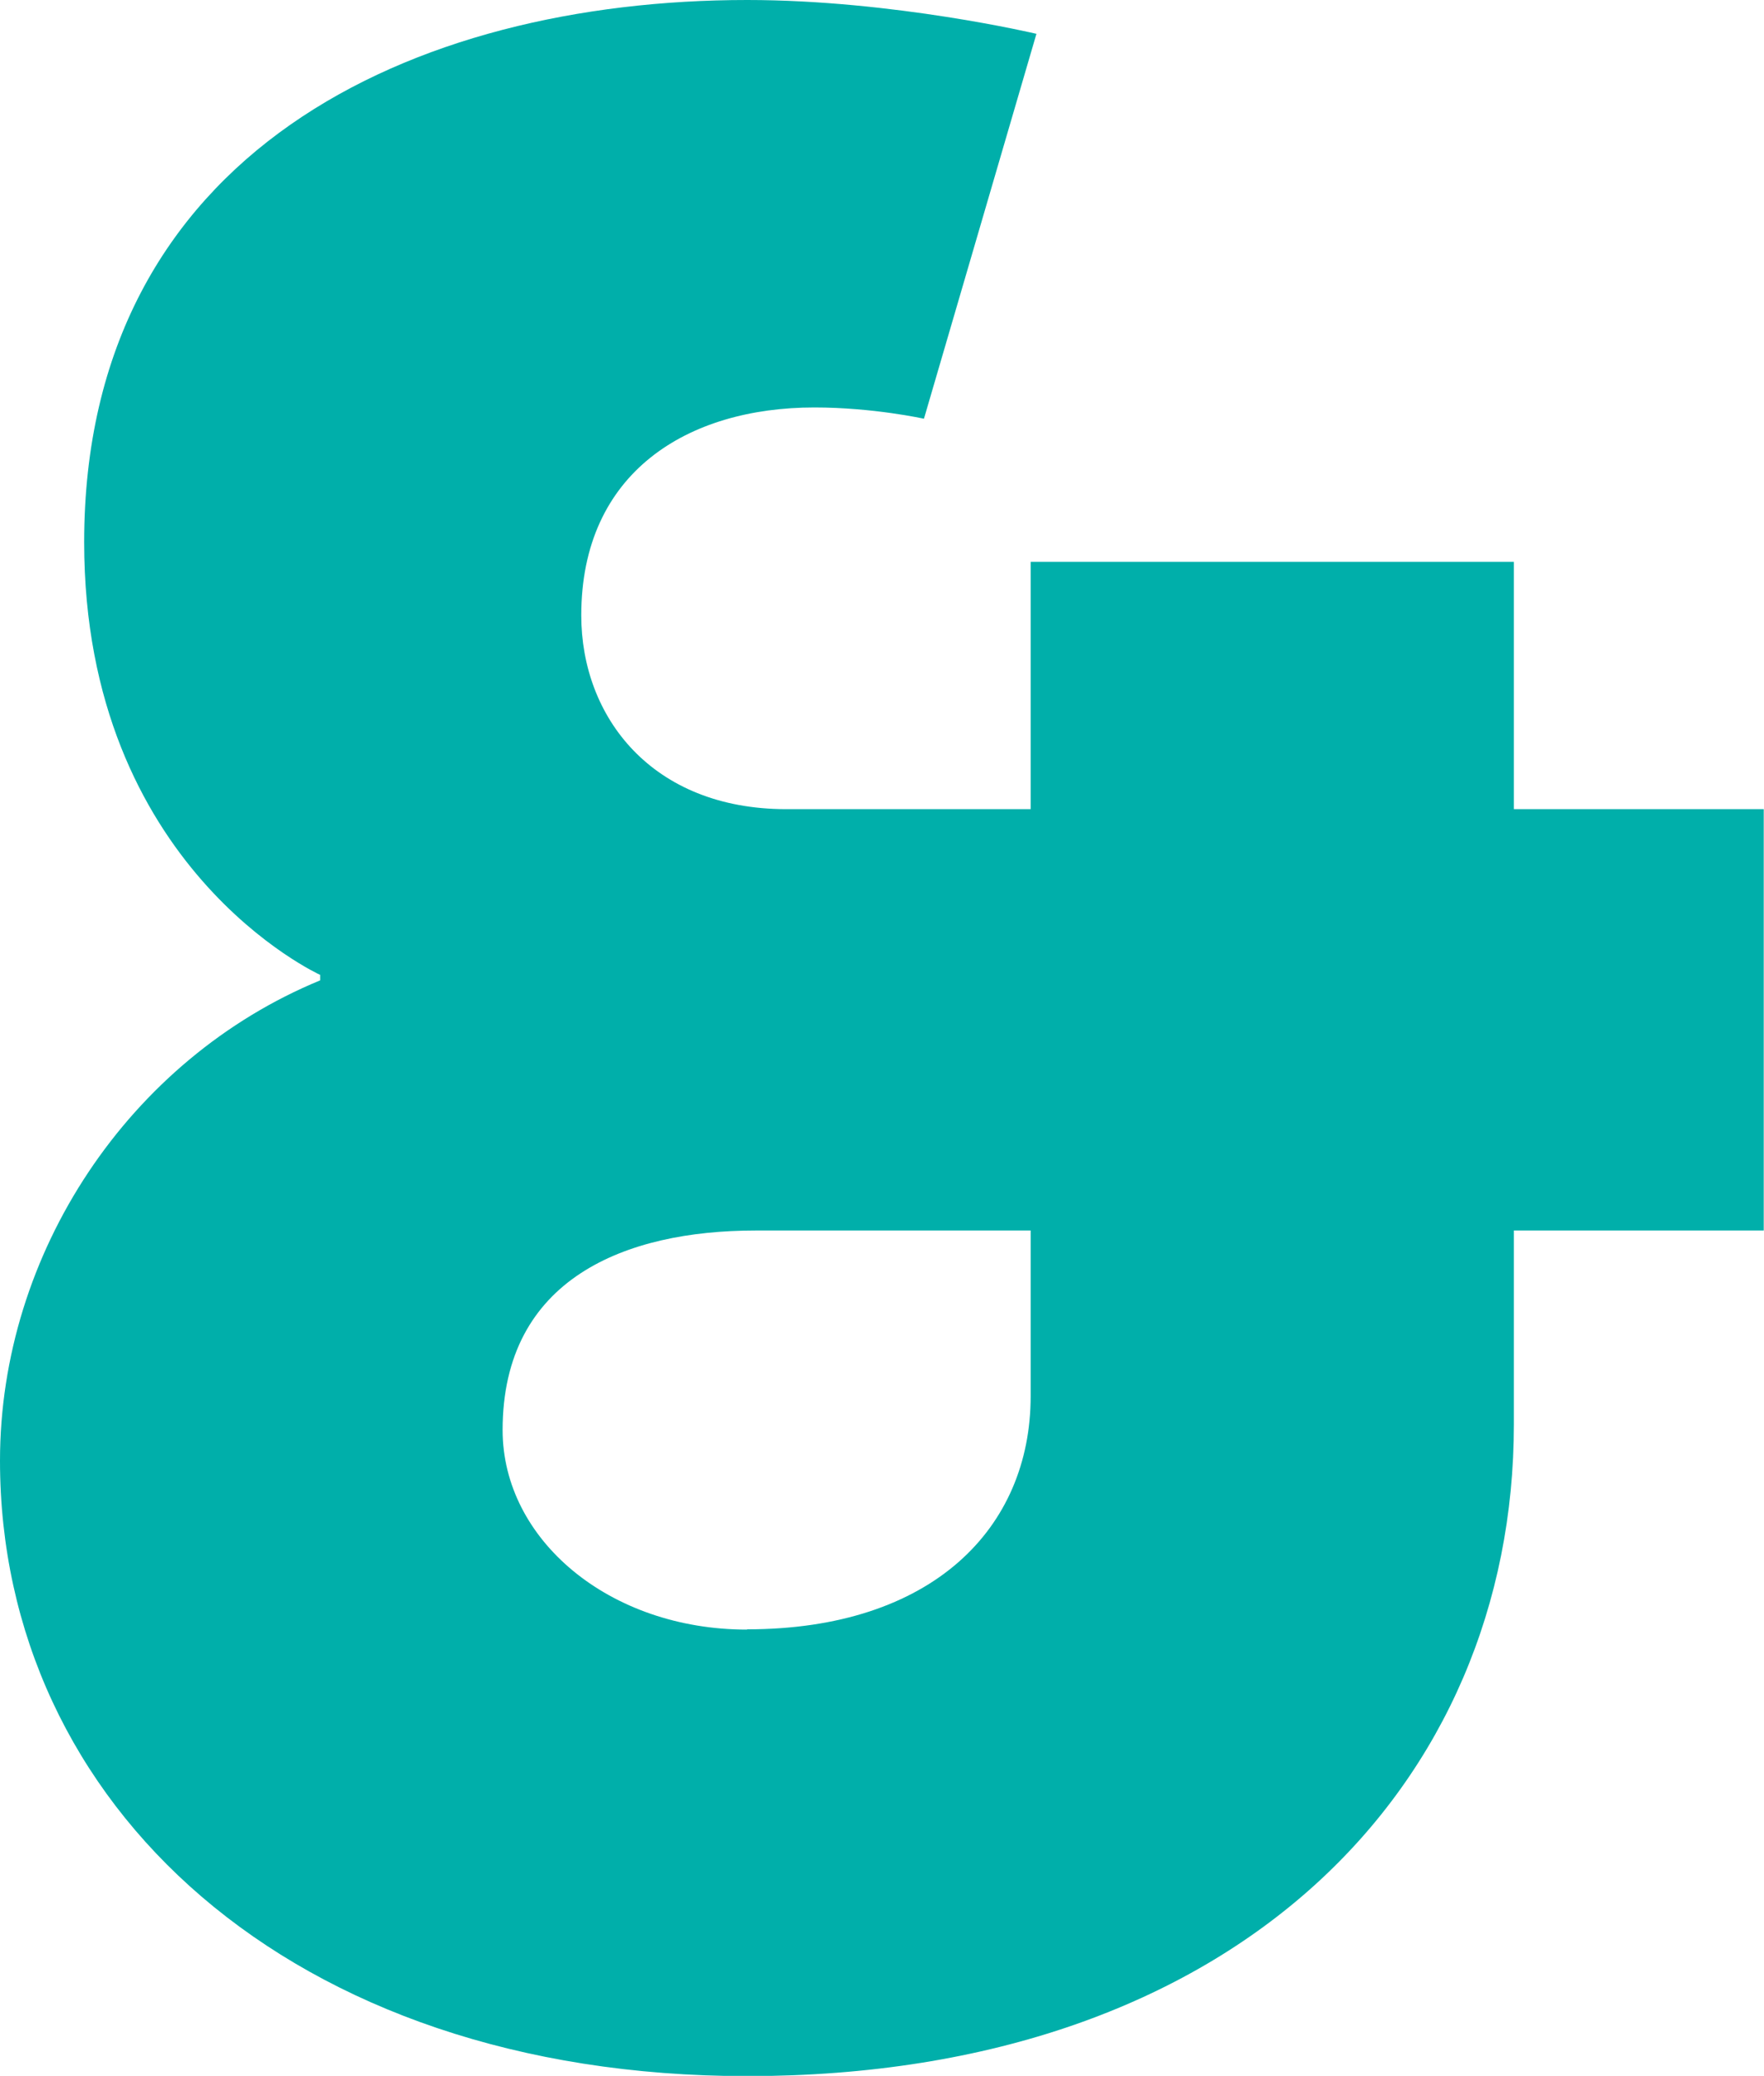 <?xml version="1.0" encoding="UTF-8"?>
<svg id="Layer_2" data-name="Layer 2" xmlns="http://www.w3.org/2000/svg" viewBox="0 0 67.28 79.17">
  <defs>
    <style>
      .cls-1 {
        fill: #00afaa;
      }
    </style>
  </defs>
  <g id="Layer_10" data-name="Layer 10">
    <path class="cls-1" d="M12.21,37.39v-.21S3.21,33.1,3.21,20.68C3.21,5.79,15.75,0,28.5,0c5.57,0,11.03,1.29,11.03,1.29l-4.29,14.68s-1.93-.43-4.18-.43c-4.82,0-8.89,2.46-8.89,7.93,0,3.86,2.68,7.39,7.82,7.39h9.32v-9.43h18.43v9.43h9.53v16.07h-9.53v7.39c0,13.71-10.5,24.86-29.25,24.86C11.03,79.17,0,68.78,0,55.71c0-7.93,4.93-15.32,12.21-18.32Zm16.28,24.75c7.07,0,10.82-3.86,10.82-8.89v-6.32h-10.5c-4.93,0-9.64,1.82-9.64,7.61,0,4.18,4.07,7.61,9.32,7.61Z"/>
  </g>
</svg>